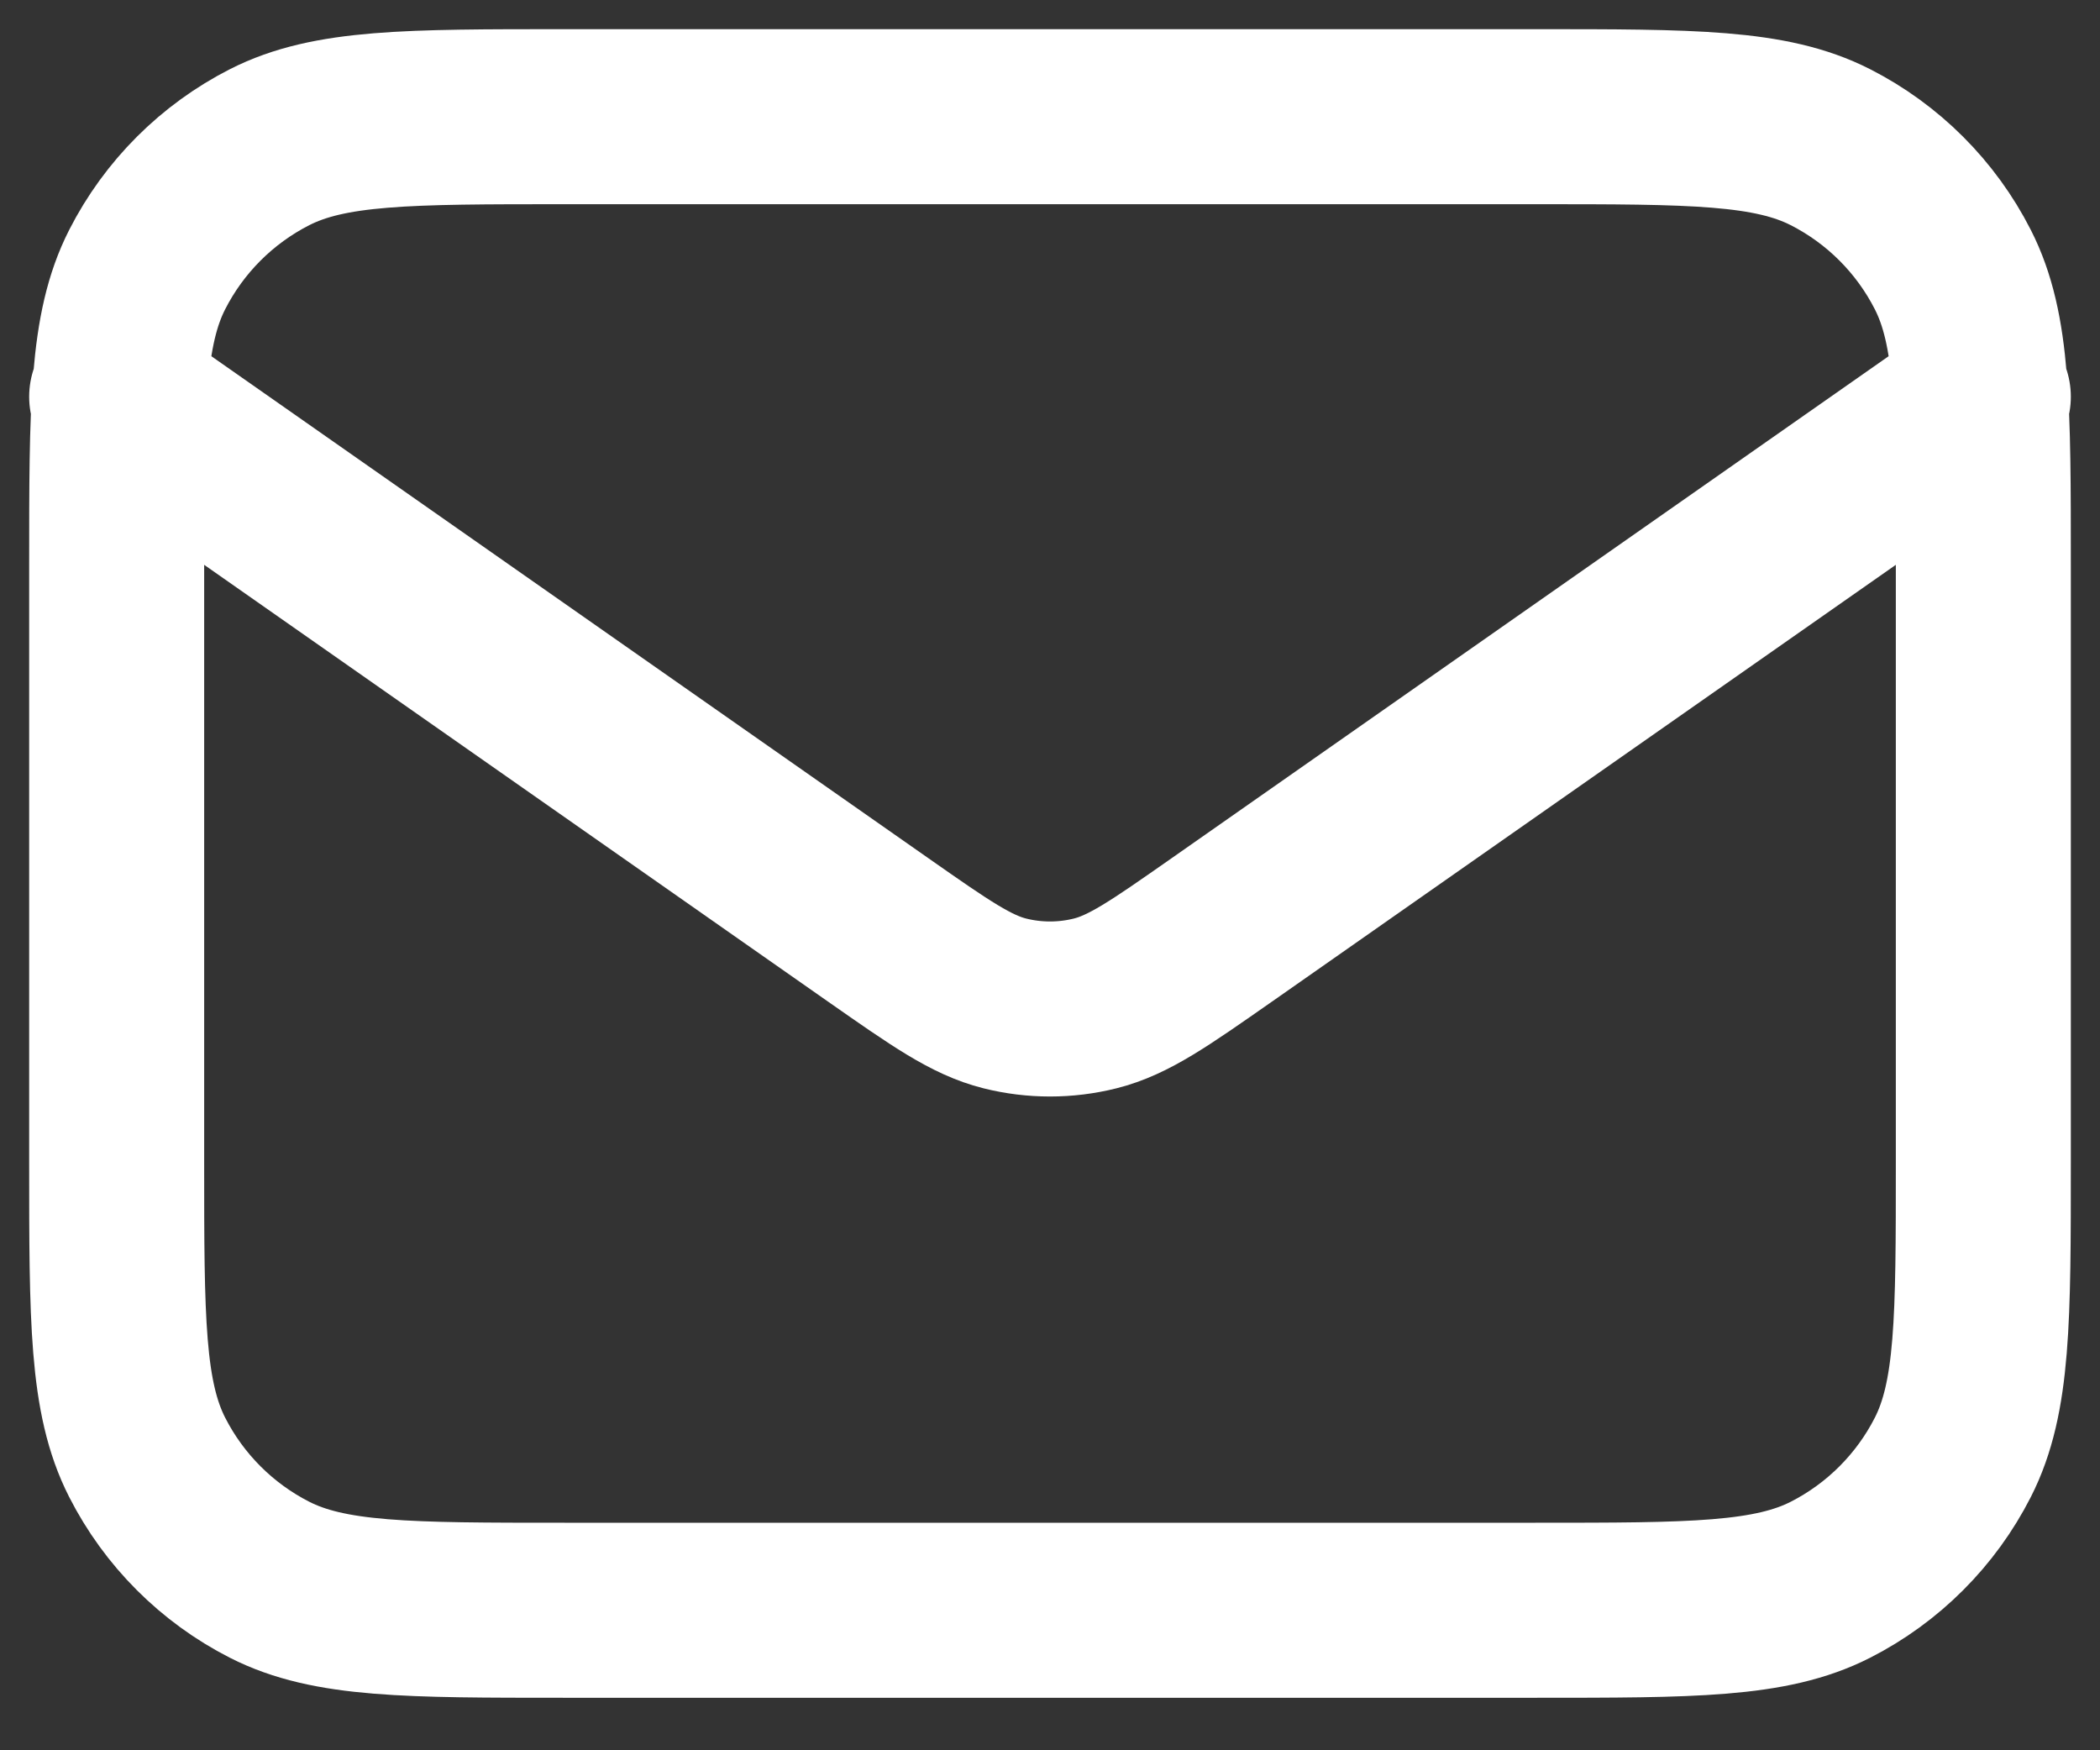 <svg width="36" height="30" viewBox="0 0 36 30" fill="none" xmlns="http://www.w3.org/2000/svg">
<rect x="0" y="0" width="36" height="30" fill="#333333" stroke="none"/>
<path d="M2 6.8L15.064 15.945C16.122 16.685 16.651 17.055 17.226 17.199C17.734 17.326 18.266 17.326 18.774 17.199C19.349 17.055 19.878 16.685 20.936 15.945L34 6.8M9.68 27.6H26.32C29.008 27.6 30.352 27.6 31.379 27.077C32.282 26.617 33.017 25.882 33.477 24.979C34 23.952 34 22.608 34 19.92V9.68C34 6.992 34 5.648 33.477 4.621C33.017 3.718 32.282 2.983 31.379 2.523C30.352 2 29.008 2 26.32 2H9.68C6.992 2 5.648 2 4.621 2.523C3.718 2.983 2.983 3.718 2.523 4.621C2 5.648 2 6.992 2 9.68V19.92C2 22.608 2 23.952 2.523 24.979C2.983 25.882 3.718 26.617 4.621 27.077C5.648 27.6 6.992 27.6 9.68 27.6Z" stroke="white" stroke-width="3" stroke-linecap="round" stroke-linejoin="round"/>
</svg>

